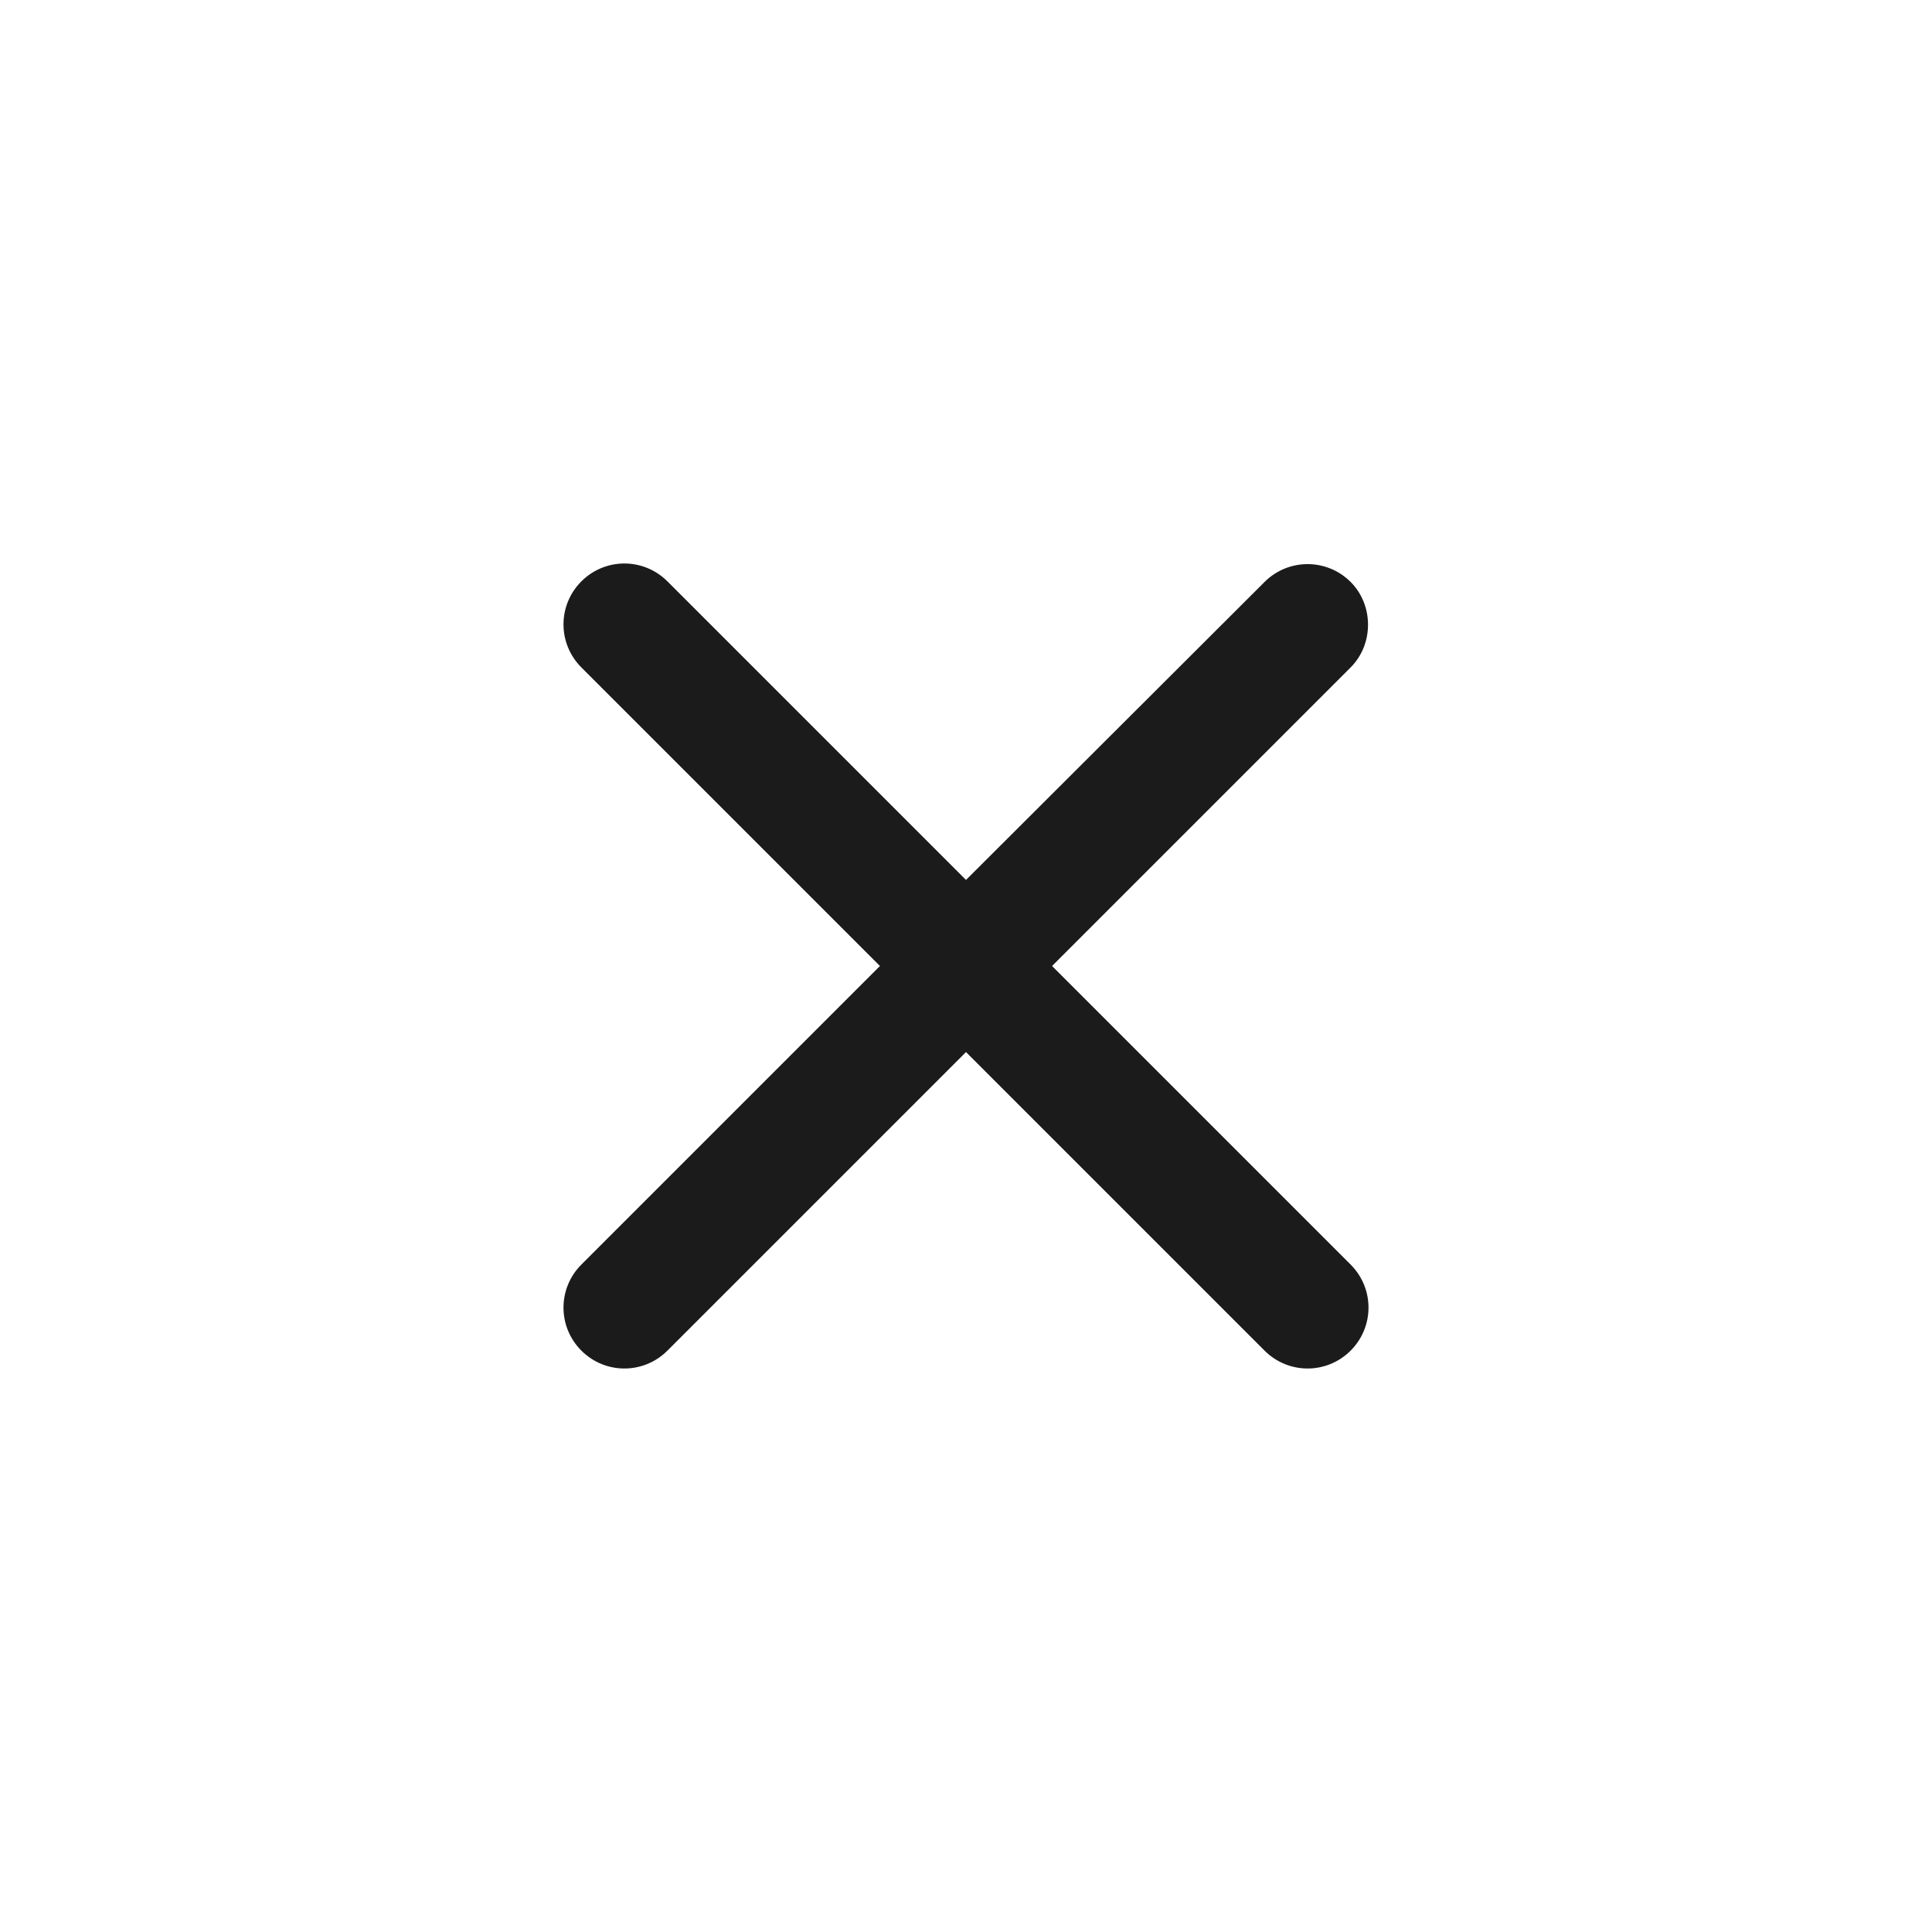 <svg width="24" height="24" viewBox="0 0 24 24" fill="none" xmlns="http://www.w3.org/2000/svg">
<g id="Icon / Close">
<path id="Container" fill-rule="evenodd" clip-rule="evenodd" d="M16.778 7.229C16.482 6.934 16.005 6.934 15.709 7.229L12 10.931L8.291 7.222C7.995 6.926 7.518 6.926 7.222 7.222C6.926 7.518 6.926 7.995 7.222 8.291L10.931 12L7.222 15.709C6.926 16.005 6.926 16.482 7.222 16.778C7.518 17.074 7.995 17.074 8.291 16.778L12 13.069L15.709 16.778C16.005 17.074 16.482 17.074 16.778 16.778C17.074 16.482 17.074 16.005 16.778 15.709L13.069 12L16.778 8.291C17.066 8.003 17.066 7.518 16.778 7.229Z" fill="#1B1B1B"/>
</g>
</svg>
